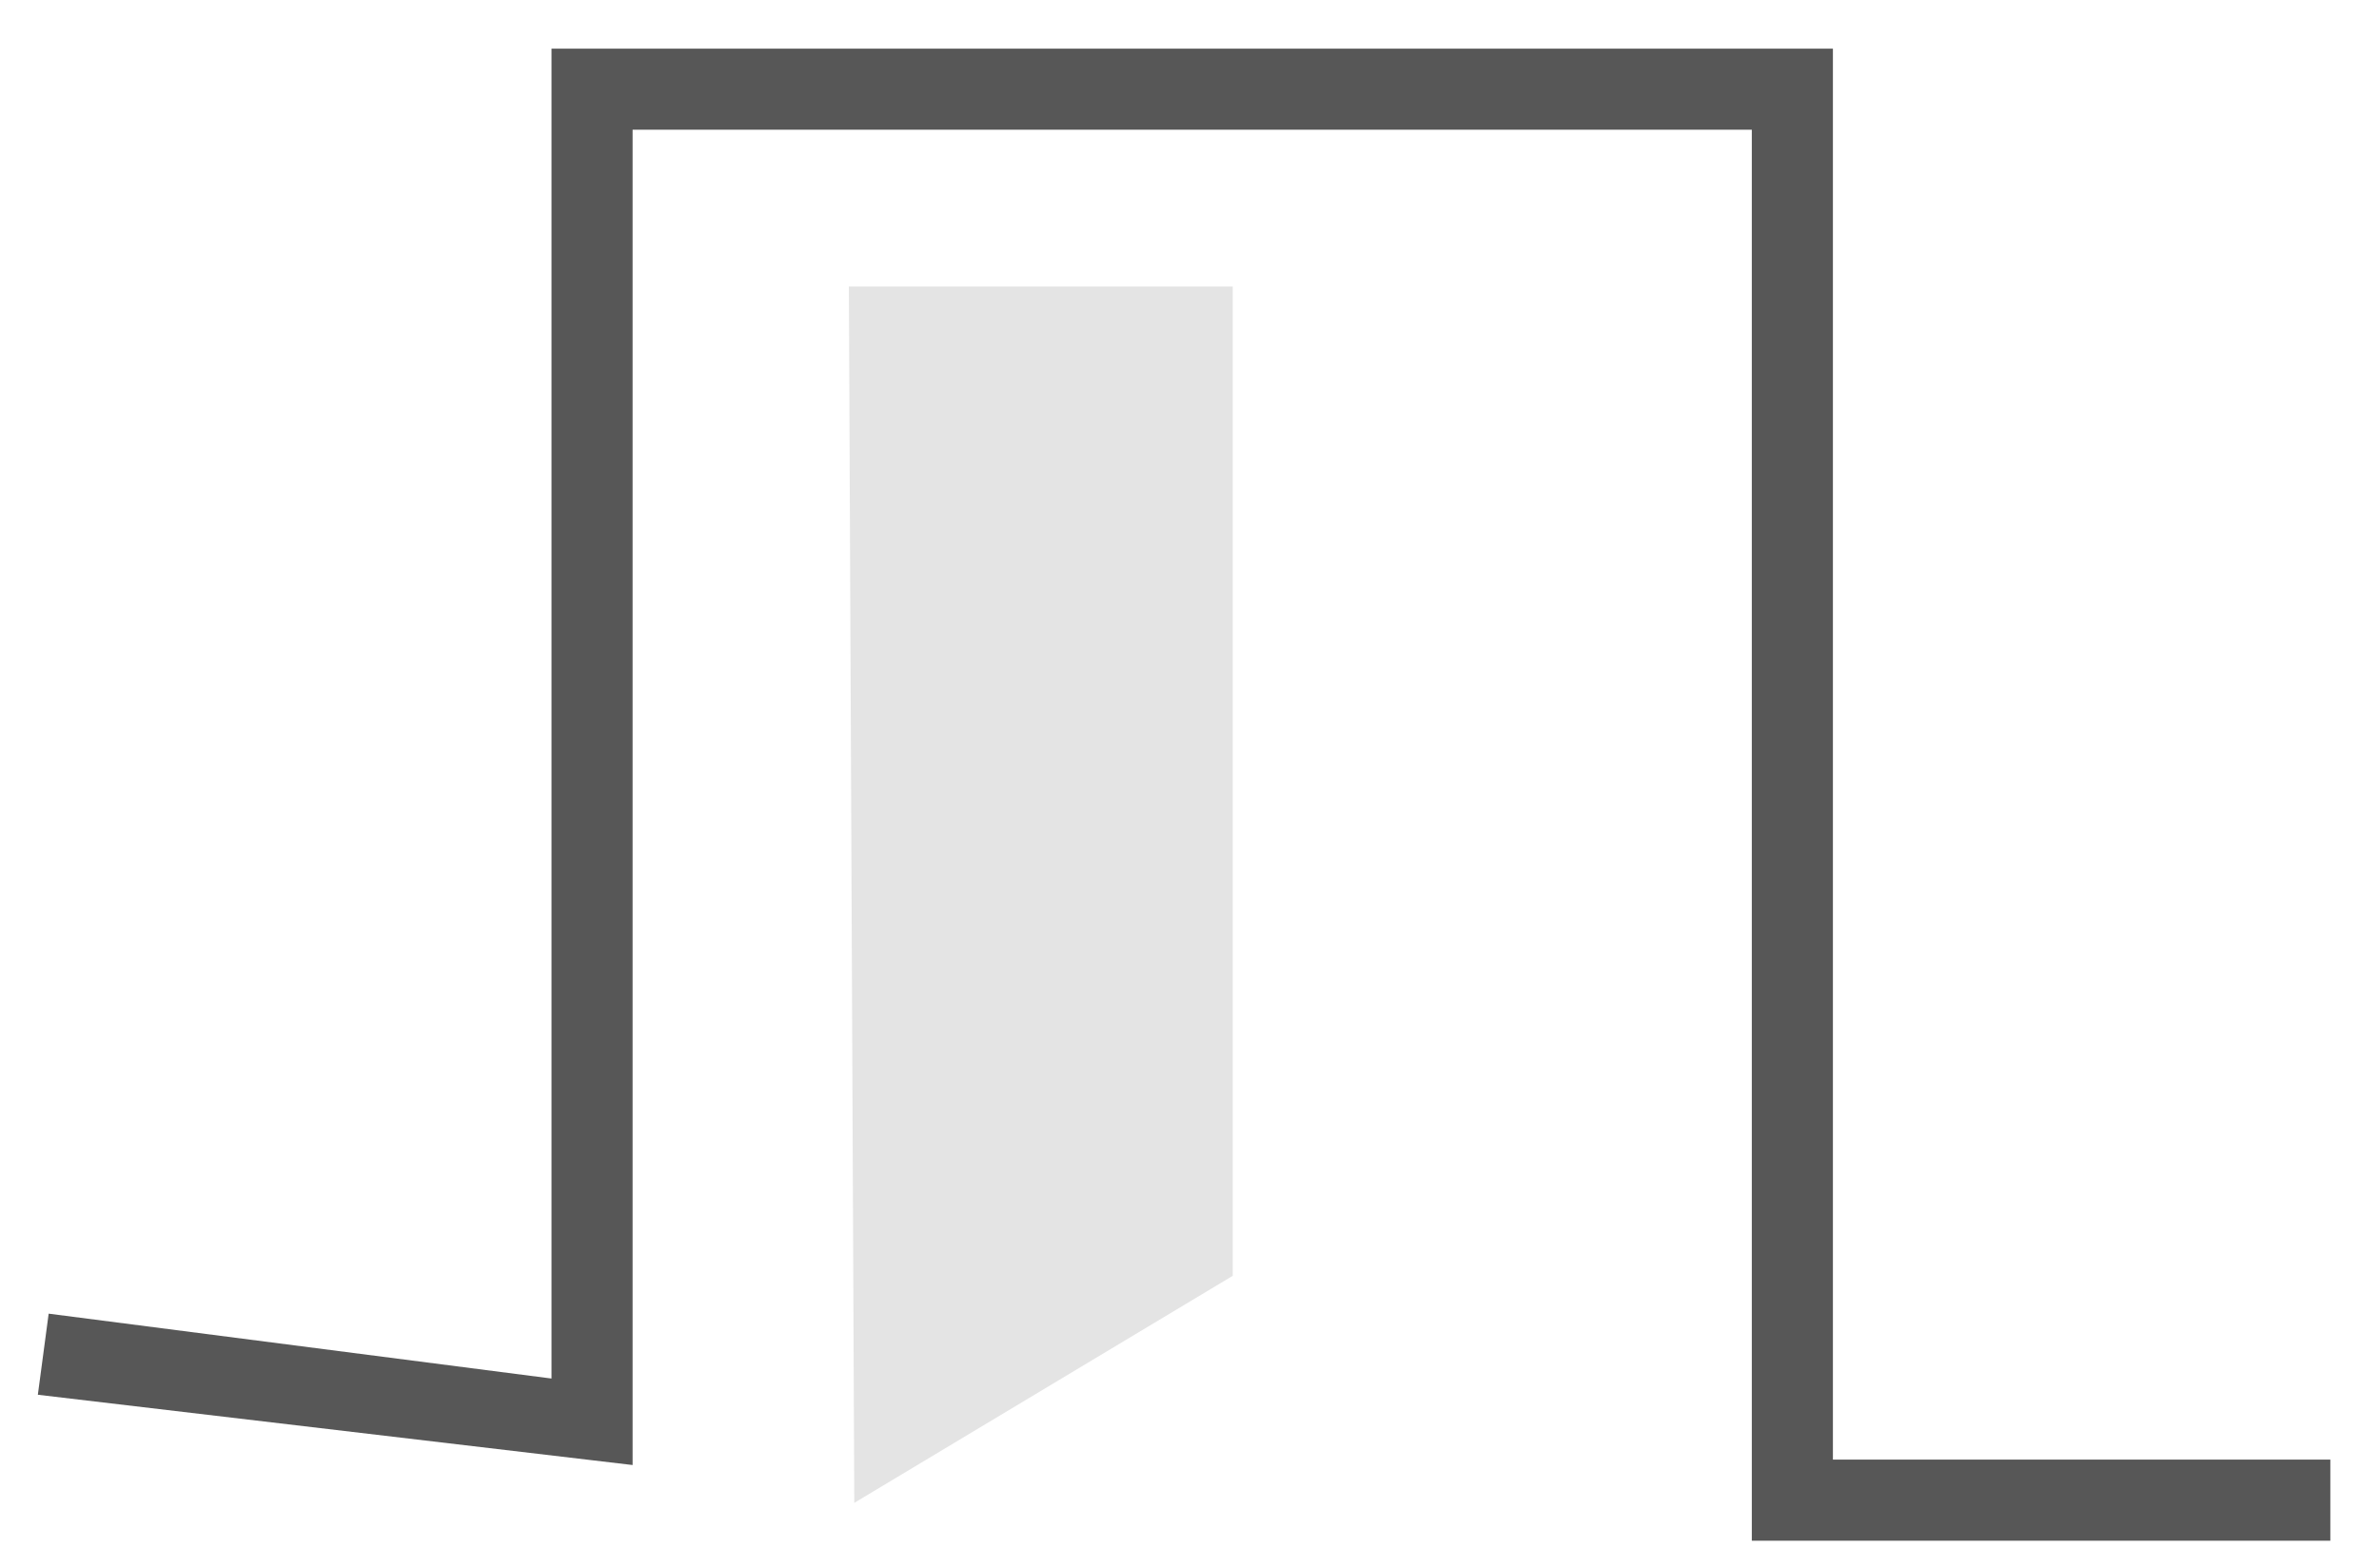 <?xml version="1.0" encoding="UTF-8"?> <svg xmlns="http://www.w3.org/2000/svg" width="44" height="29" viewBox="0 0 44 29" fill="none"><path d="M15.7 5.3H22.8V23.6L15.8 27.8L15.7 5.3Z" fill="#E4E4E4"></path><path d="M43.1 28.5H32.4V2.4H11.7V27.1L0.7 25.8L0.9 24.3L10.2 25.5V0.9H33.9V27H43.1V28.5Z" fill="#575757"></path></svg> 